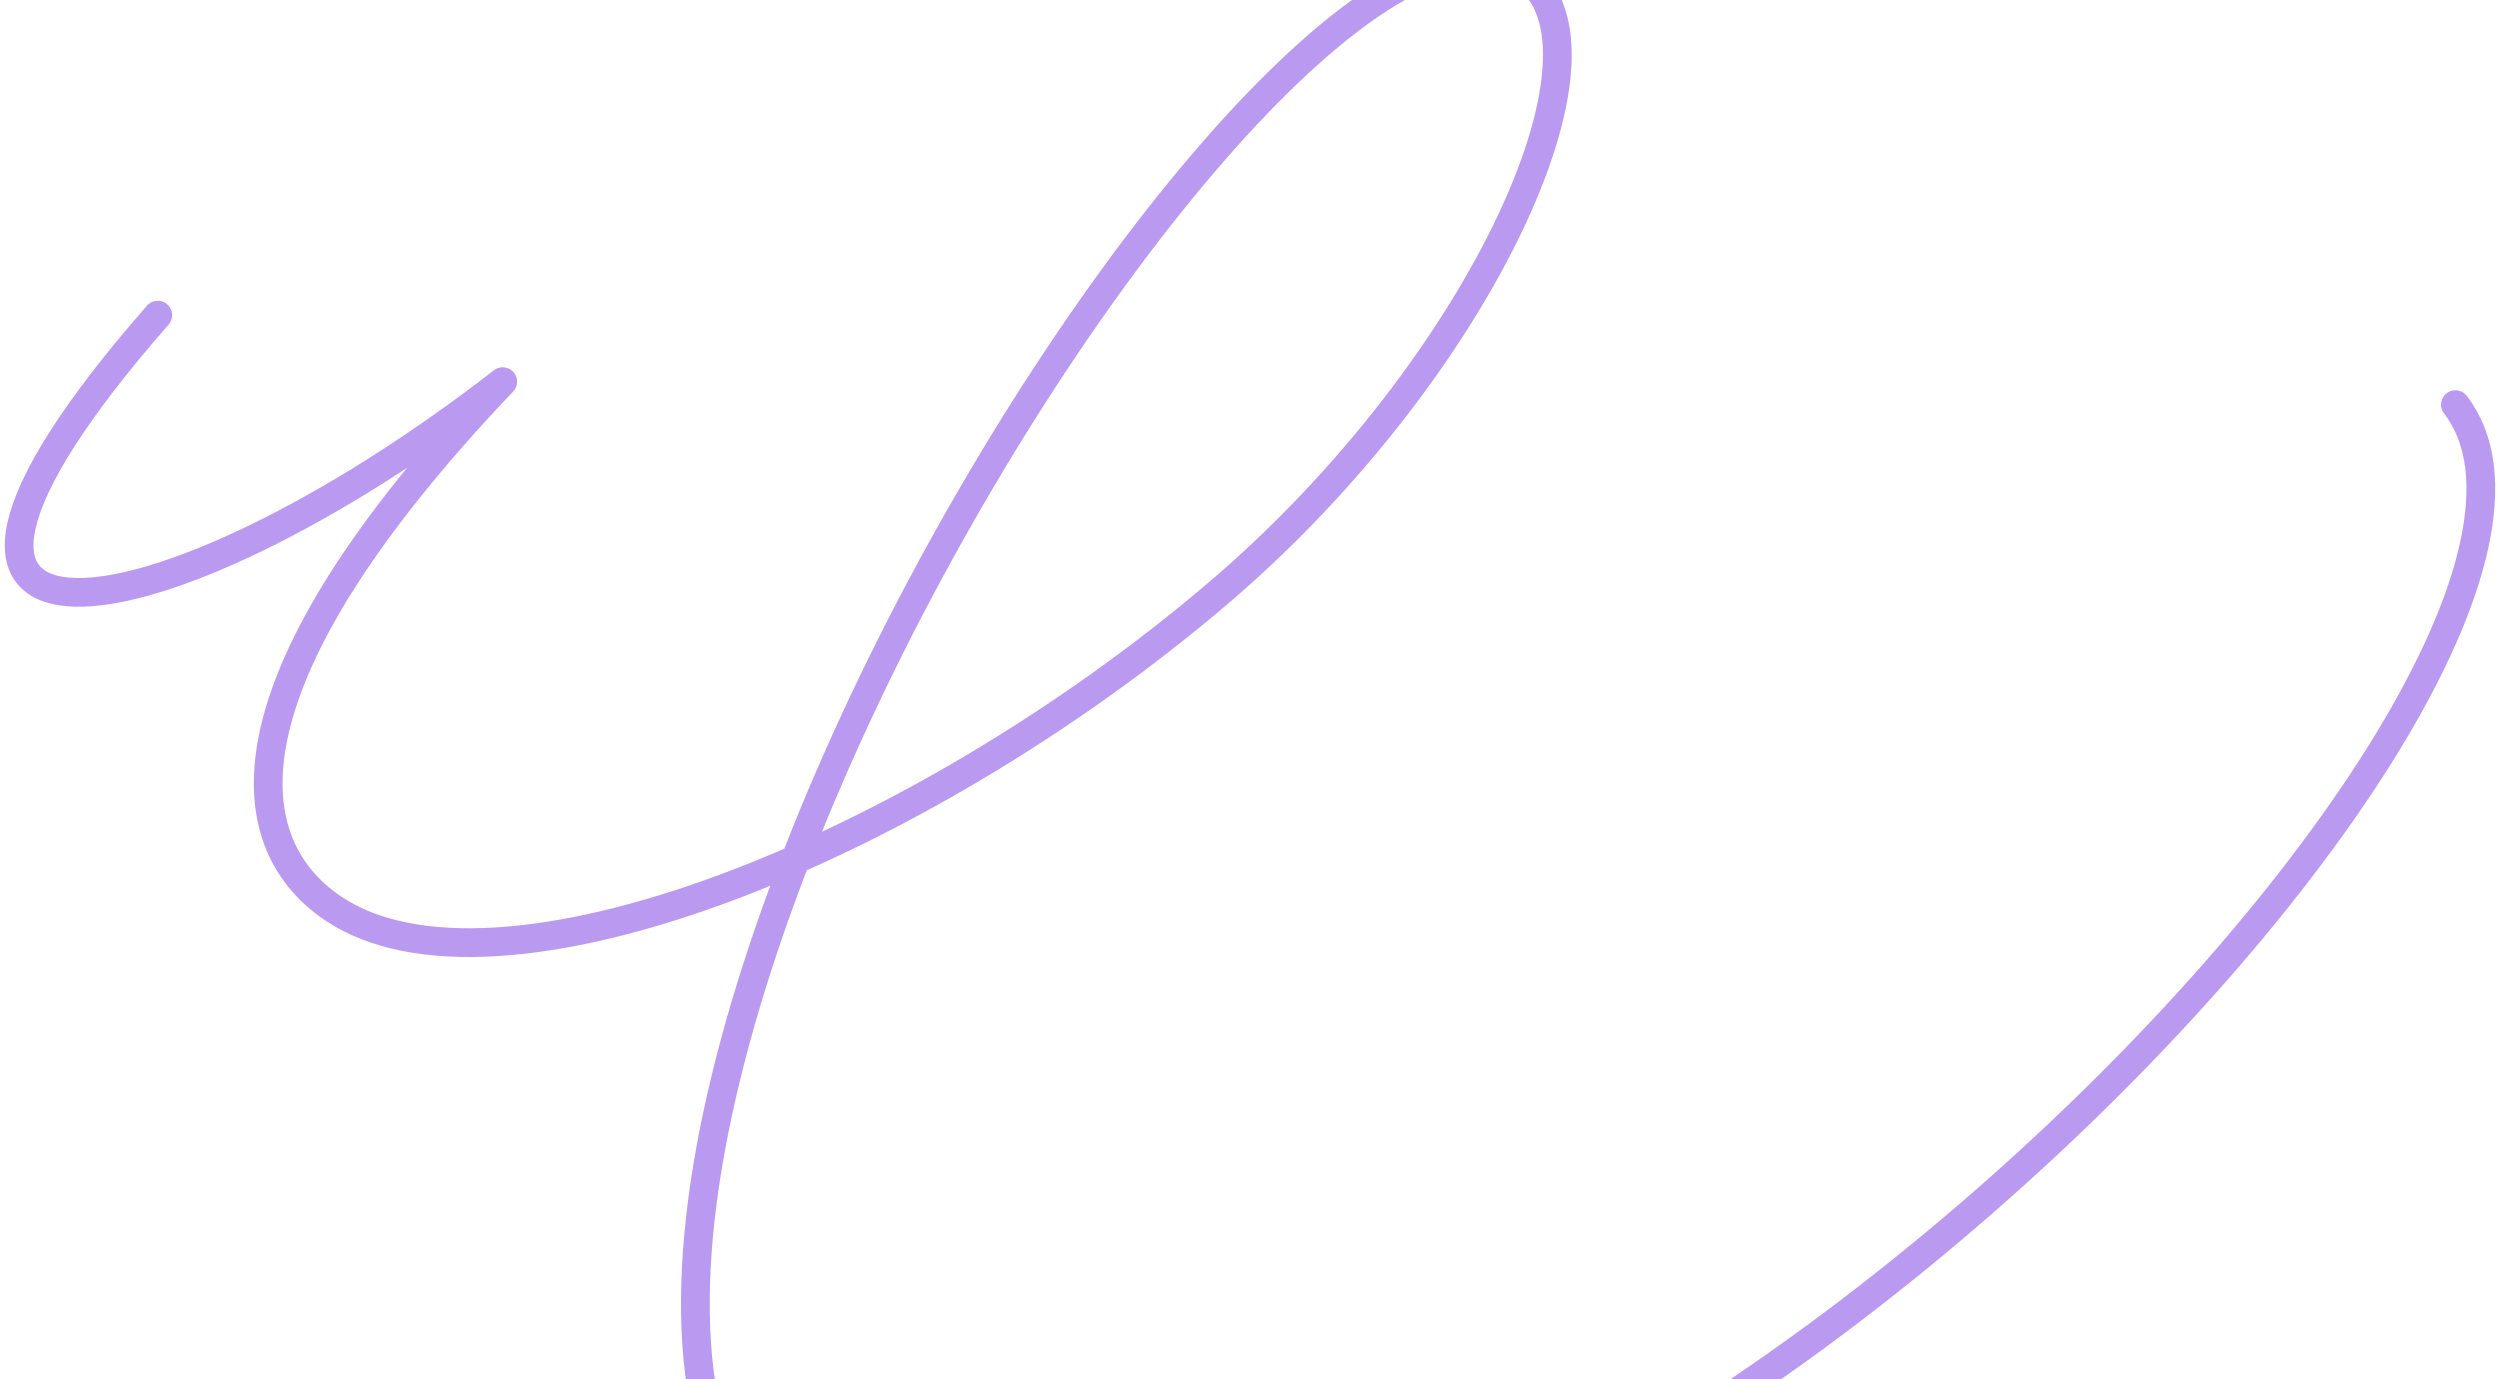 <svg width="261" height="144" viewBox="0 0 261 144" fill="none" xmlns="http://www.w3.org/2000/svg">
<path d="M256.344 42.245C278.391 70.776 157.884 193.692 91.127 168.659C32.105 146.528 130.497 -17.399 158.257 -3.12C170.718 3.294 155.037 38.206 127.145 61.959C95.347 89.03 51.652 106.274 34.739 94.813C24.283 87.727 23.101 70.717 52.484 39.843C16.47 67.783 -18.525 72.88 16.47 32.901" stroke="#BA9AF1" stroke-width="3" stroke-linecap="round" stroke-linejoin="round"/>
</svg>
